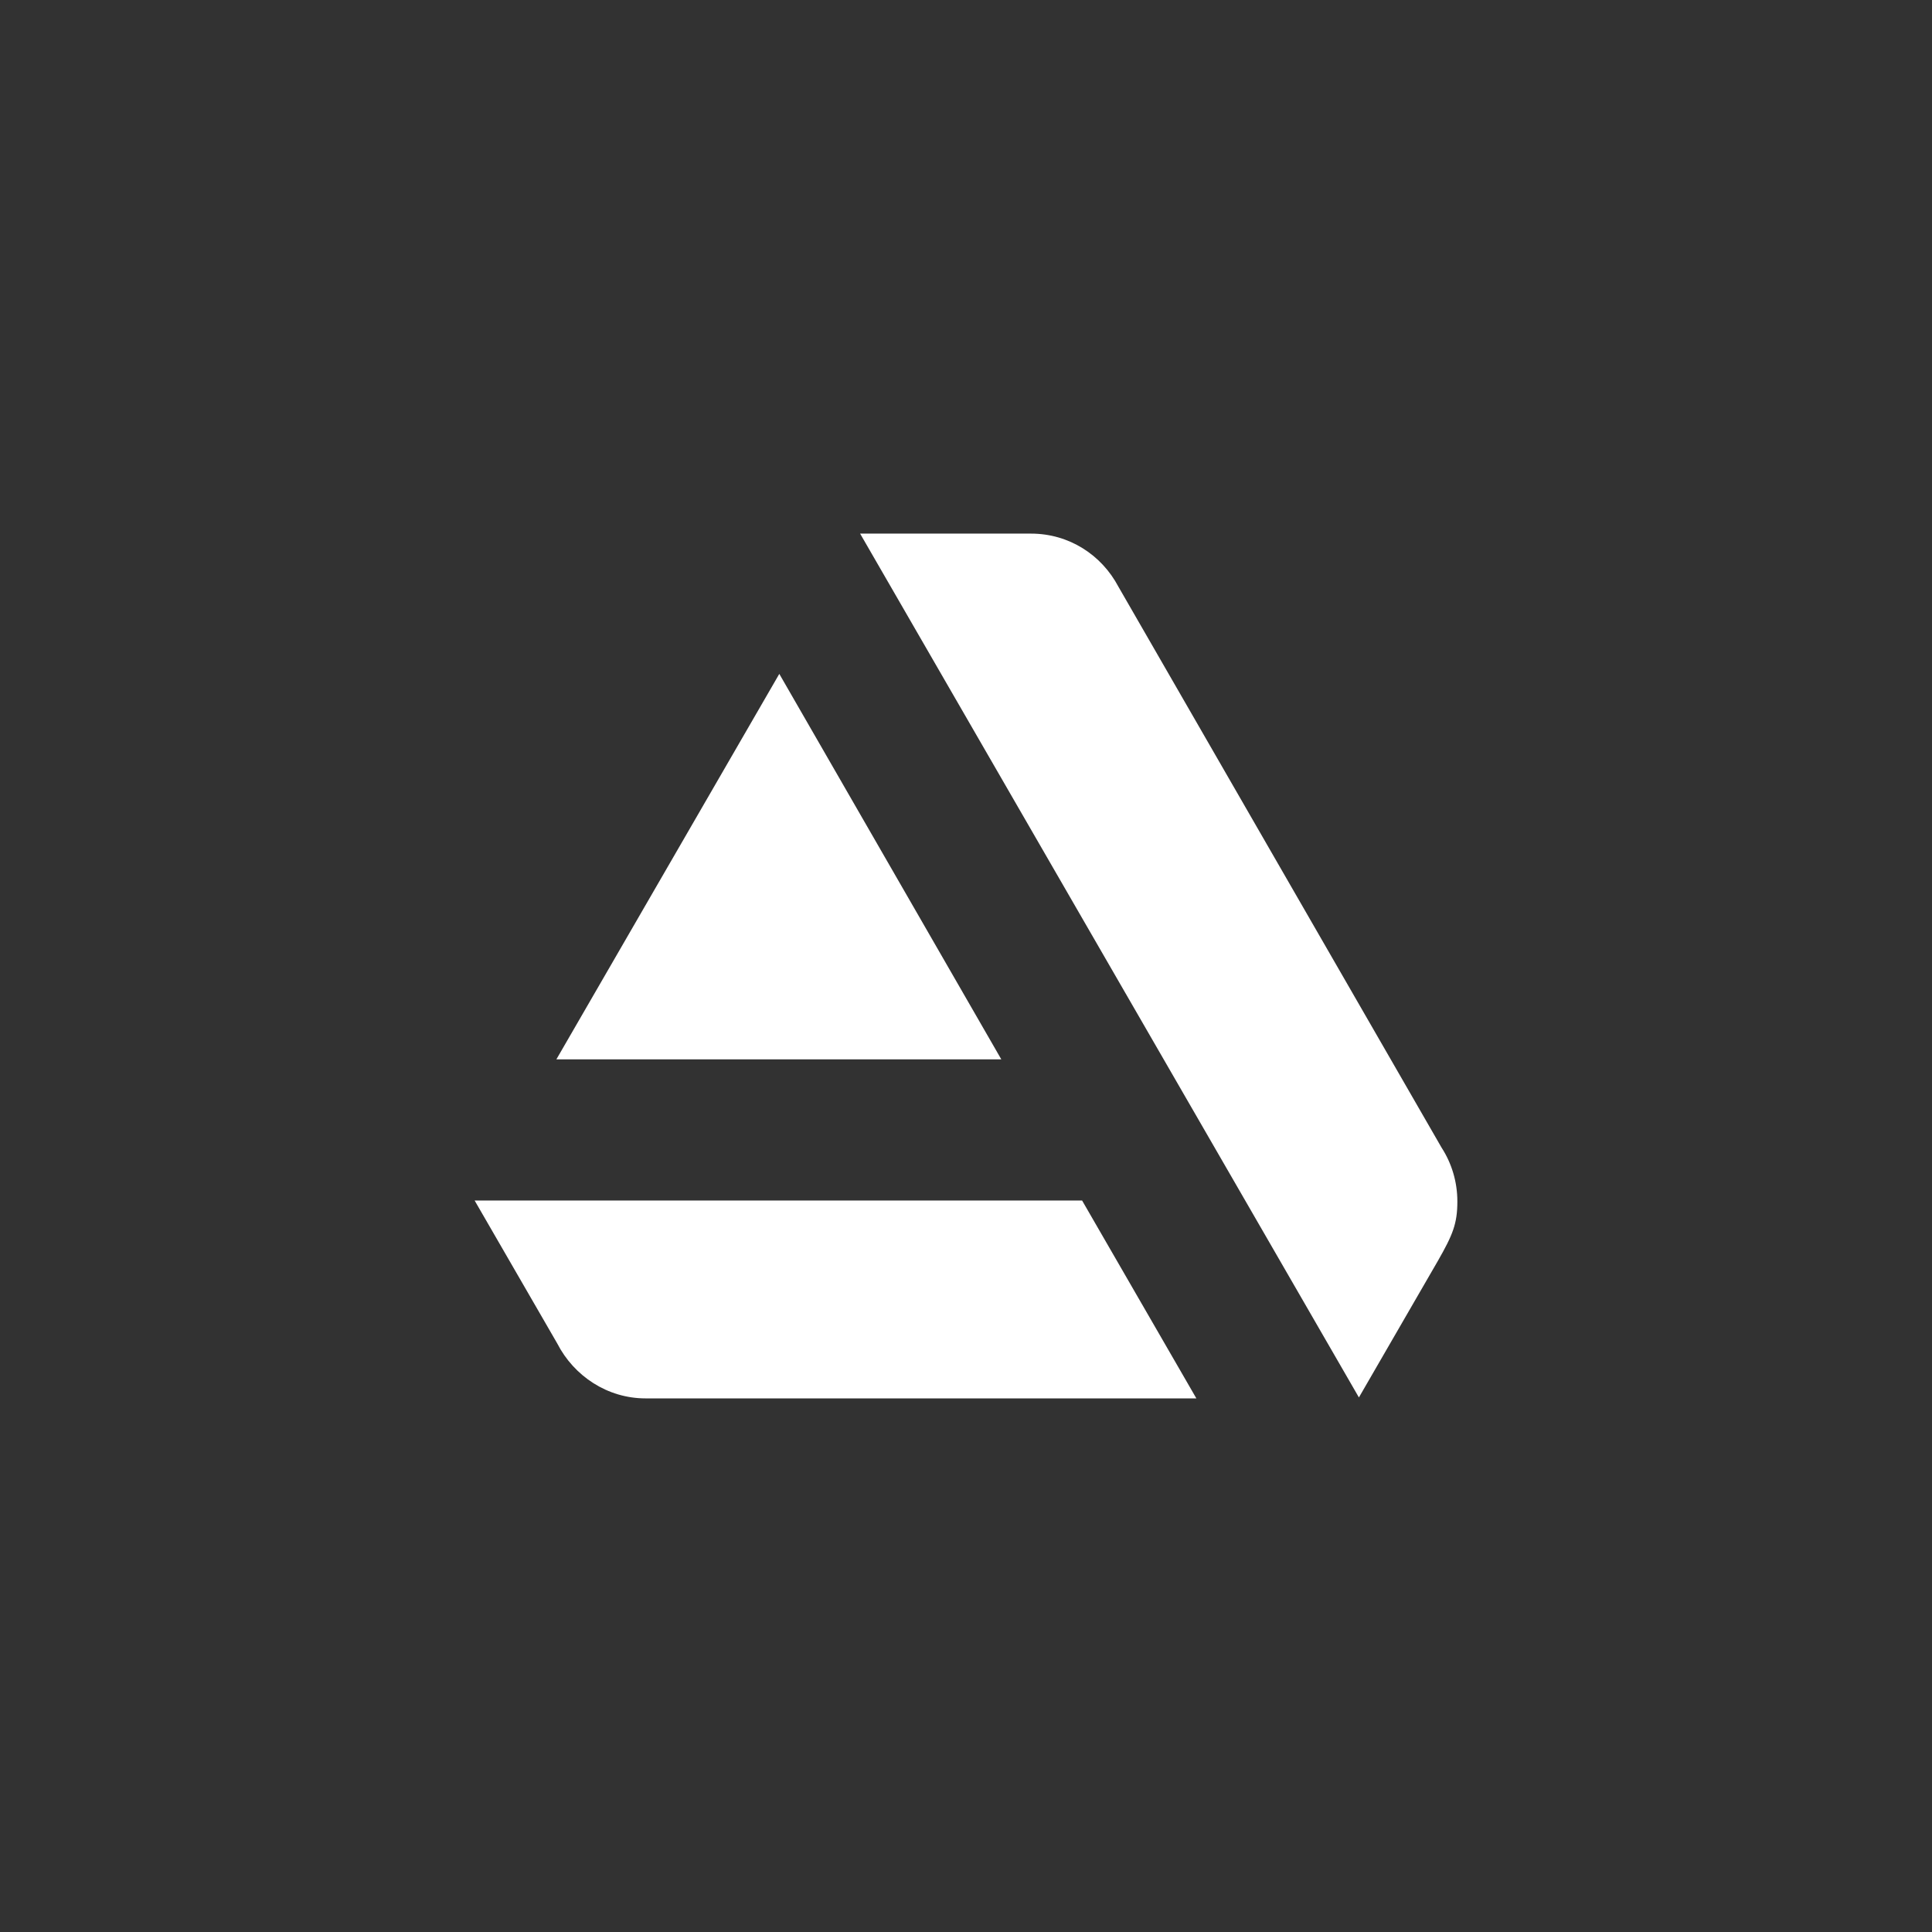 <?xml version="1.0" encoding="UTF-8" standalone="no"?>
<svg
   xmlns:dc="http://purl.org/dc/elements/1.1/"
   xmlns:cc="http://creativecommons.org/ns#"
   xmlns:rdf="http://www.w3.org/1999/02/22-rdf-syntax-ns#"
   xmlns:svg="http://www.w3.org/2000/svg"
   xmlns="http://www.w3.org/2000/svg"
   xmlns:sodipodi="http://sodipodi.sourceforge.net/DTD/sodipodi-0.dtd"
   xmlns:inkscape="http://www.inkscape.org/namespaces/inkscape"
   version="1.1"
   id="Layer_1"
   x="0px"
   y="0px"
   viewBox="0 0 208 208"
   xml:space="preserve"
   sodipodi:docname="logo_artStation.svg"
   width="208"
   height="208"
   inkscape:version="1.0.1 (3bc2e813f5, 2020-09-07)"><defs
   id="defs17">
	
	
	
</defs><sodipodi:namedview
   pagecolor="#ffffff"
   bordercolor="#666666"
   borderopacity="1"
   objecttolerance="10"
   gridtolerance="10"
   guidetolerance="10"
   inkscape:pageopacity="0"
   inkscape:pageshadow="2"
   inkscape:window-width="1920"
   inkscape:window-height="1004"
   id="namedview15"
   showgrid="false"
   inkscape:zoom="2"
   inkscape:cx="133.98299"
   inkscape:cy="110.81657"
   inkscape:window-x="0"
   inkscape:window-y="24"
   inkscape:window-maximized="1"
   inkscape:current-layer="Layer_1" />
<style
   type="text/css"
   id="style2">
	.st0{fill:#171717;}
	.st1{fill:#13AFF0;}
</style>
<path
   id="rect4"
   style="fill:#323232;stroke-width:1.033;fill-opacity:1"
   d="M -0.4 -0.6 L -0.4 208.6 L 208.4 208.6 L 208.4 -0.6 L -0.4 -0.6 z M 92.6 57.449 L 111 57.449 C 115.1 57.449 118.6 59.75 120.4 63.15 L 155.199 123.551 C 156.299 125.251 156.9 127.25 156.9 129.35 C 156.9 131.75 156.401 132.95 154.801 135.75 L 146.301 150.449 L 92.6 57.449 z M 83.9 72.551 L 107.801 114.051 L 59.9 114.051 L 83.9 72.551 z M 51.1 129.25 L 116.5 129.25 L 128.801 150.551 L 69.5 150.551 C 65.4 150.551 61.8 148.15 60 144.65 L 51.1 129.25 z " />

</svg>
